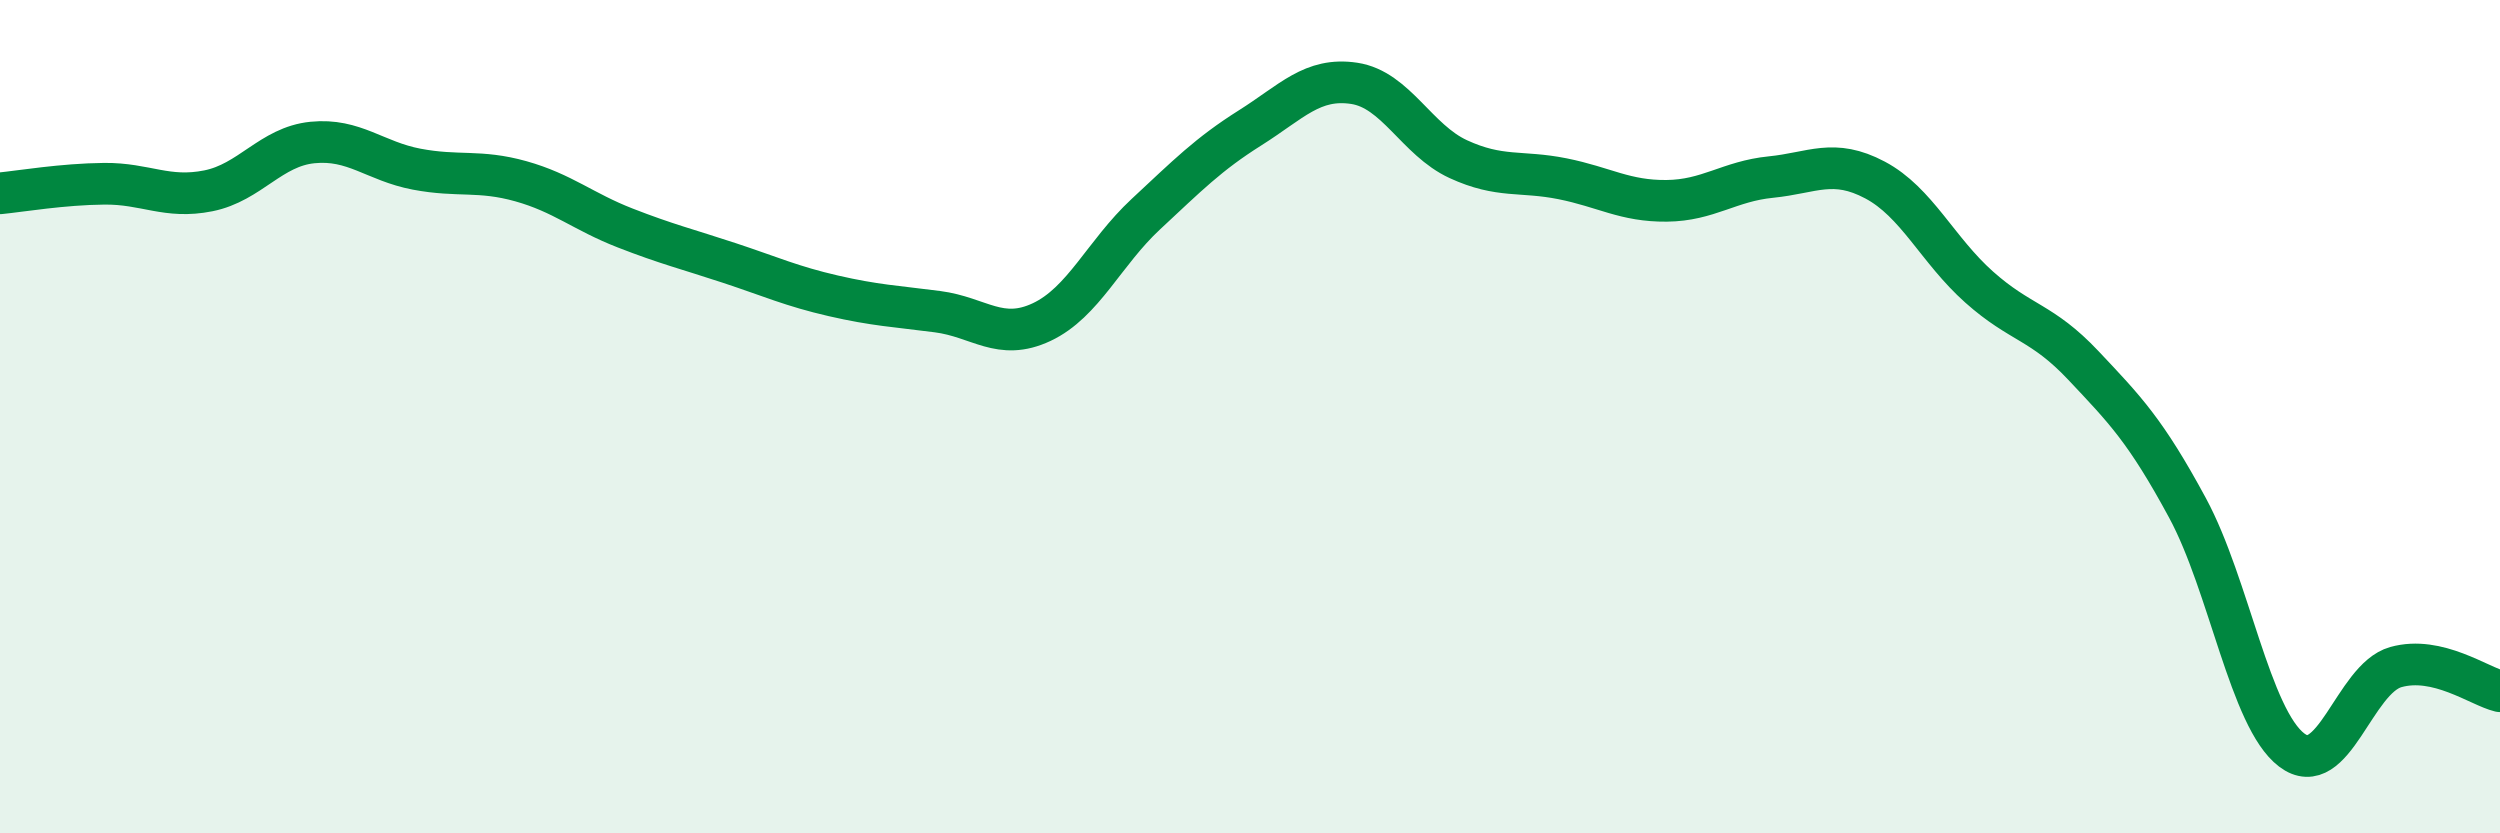 
    <svg width="60" height="20" viewBox="0 0 60 20" xmlns="http://www.w3.org/2000/svg">
      <path
        d="M 0,4.64 C 0.5,4.59 1.5,4.42 2.5,4.41 C 3.5,4.4 4,4.78 5,4.58 C 6,4.38 6.5,3.52 7.5,3.42 C 8.5,3.32 9,3.87 10,4.06 C 11,4.25 11.5,4.07 12.5,4.35 C 13.5,4.63 14,5.08 15,5.47 C 16,5.86 16.5,5.98 17.5,6.31 C 18.5,6.64 19,6.87 20,7.1 C 21,7.33 21.5,7.35 22.5,7.48 C 23.5,7.61 24,8.2 25,7.73 C 26,7.26 26.5,6.07 27.5,5.14 C 28.5,4.21 29,3.7 30,3.07 C 31,2.44 31.5,1.85 32.5,2 C 33.5,2.15 34,3.36 35,3.82 C 36,4.28 36.5,4.09 37.5,4.29 C 38.5,4.49 39,4.83 40,4.82 C 41,4.81 41.5,4.35 42.5,4.25 C 43.5,4.15 44,3.79 45,4.32 C 46,4.85 46.5,6 47.5,6.89 C 48.5,7.78 49,7.71 50,8.77 C 51,9.83 51.5,10.34 52.5,12.19 C 53.5,14.04 54,17.24 55,18 C 56,18.76 56.5,16.29 57.5,16.01 C 58.5,15.73 59.5,16.47 60,16.59L60 20L0 20Z"
        fill="#008740"
        opacity="0.1"
        stroke-linecap="round"
        stroke-linejoin="round"
      />
      <path
        d="M 0,4.64 C 0.5,4.59 1.5,4.42 2.5,4.41 C 3.5,4.4 4,4.78 5,4.58 C 6,4.38 6.5,3.52 7.5,3.42 C 8.5,3.32 9,3.87 10,4.06 C 11,4.25 11.5,4.07 12.5,4.35 C 13.5,4.63 14,5.08 15,5.47 C 16,5.86 16.5,5.98 17.5,6.31 C 18.5,6.64 19,6.87 20,7.1 C 21,7.33 21.5,7.35 22.5,7.48 C 23.5,7.61 24,8.2 25,7.73 C 26,7.26 26.5,6.07 27.5,5.14 C 28.5,4.21 29,3.7 30,3.07 C 31,2.44 31.5,1.85 32.5,2 C 33.5,2.15 34,3.36 35,3.82 C 36,4.28 36.5,4.09 37.5,4.29 C 38.5,4.49 39,4.83 40,4.82 C 41,4.81 41.5,4.35 42.5,4.25 C 43.5,4.15 44,3.79 45,4.32 C 46,4.85 46.5,6 47.5,6.89 C 48.5,7.78 49,7.71 50,8.77 C 51,9.83 51.5,10.34 52.5,12.19 C 53.5,14.04 54,17.24 55,18 C 56,18.76 56.5,16.29 57.5,16.01 C 58.5,15.73 59.5,16.47 60,16.59"
        stroke="#008740"
        stroke-width="1"
        fill="none"
        stroke-linecap="round"
        stroke-linejoin="round"
      />
    </svg>
  